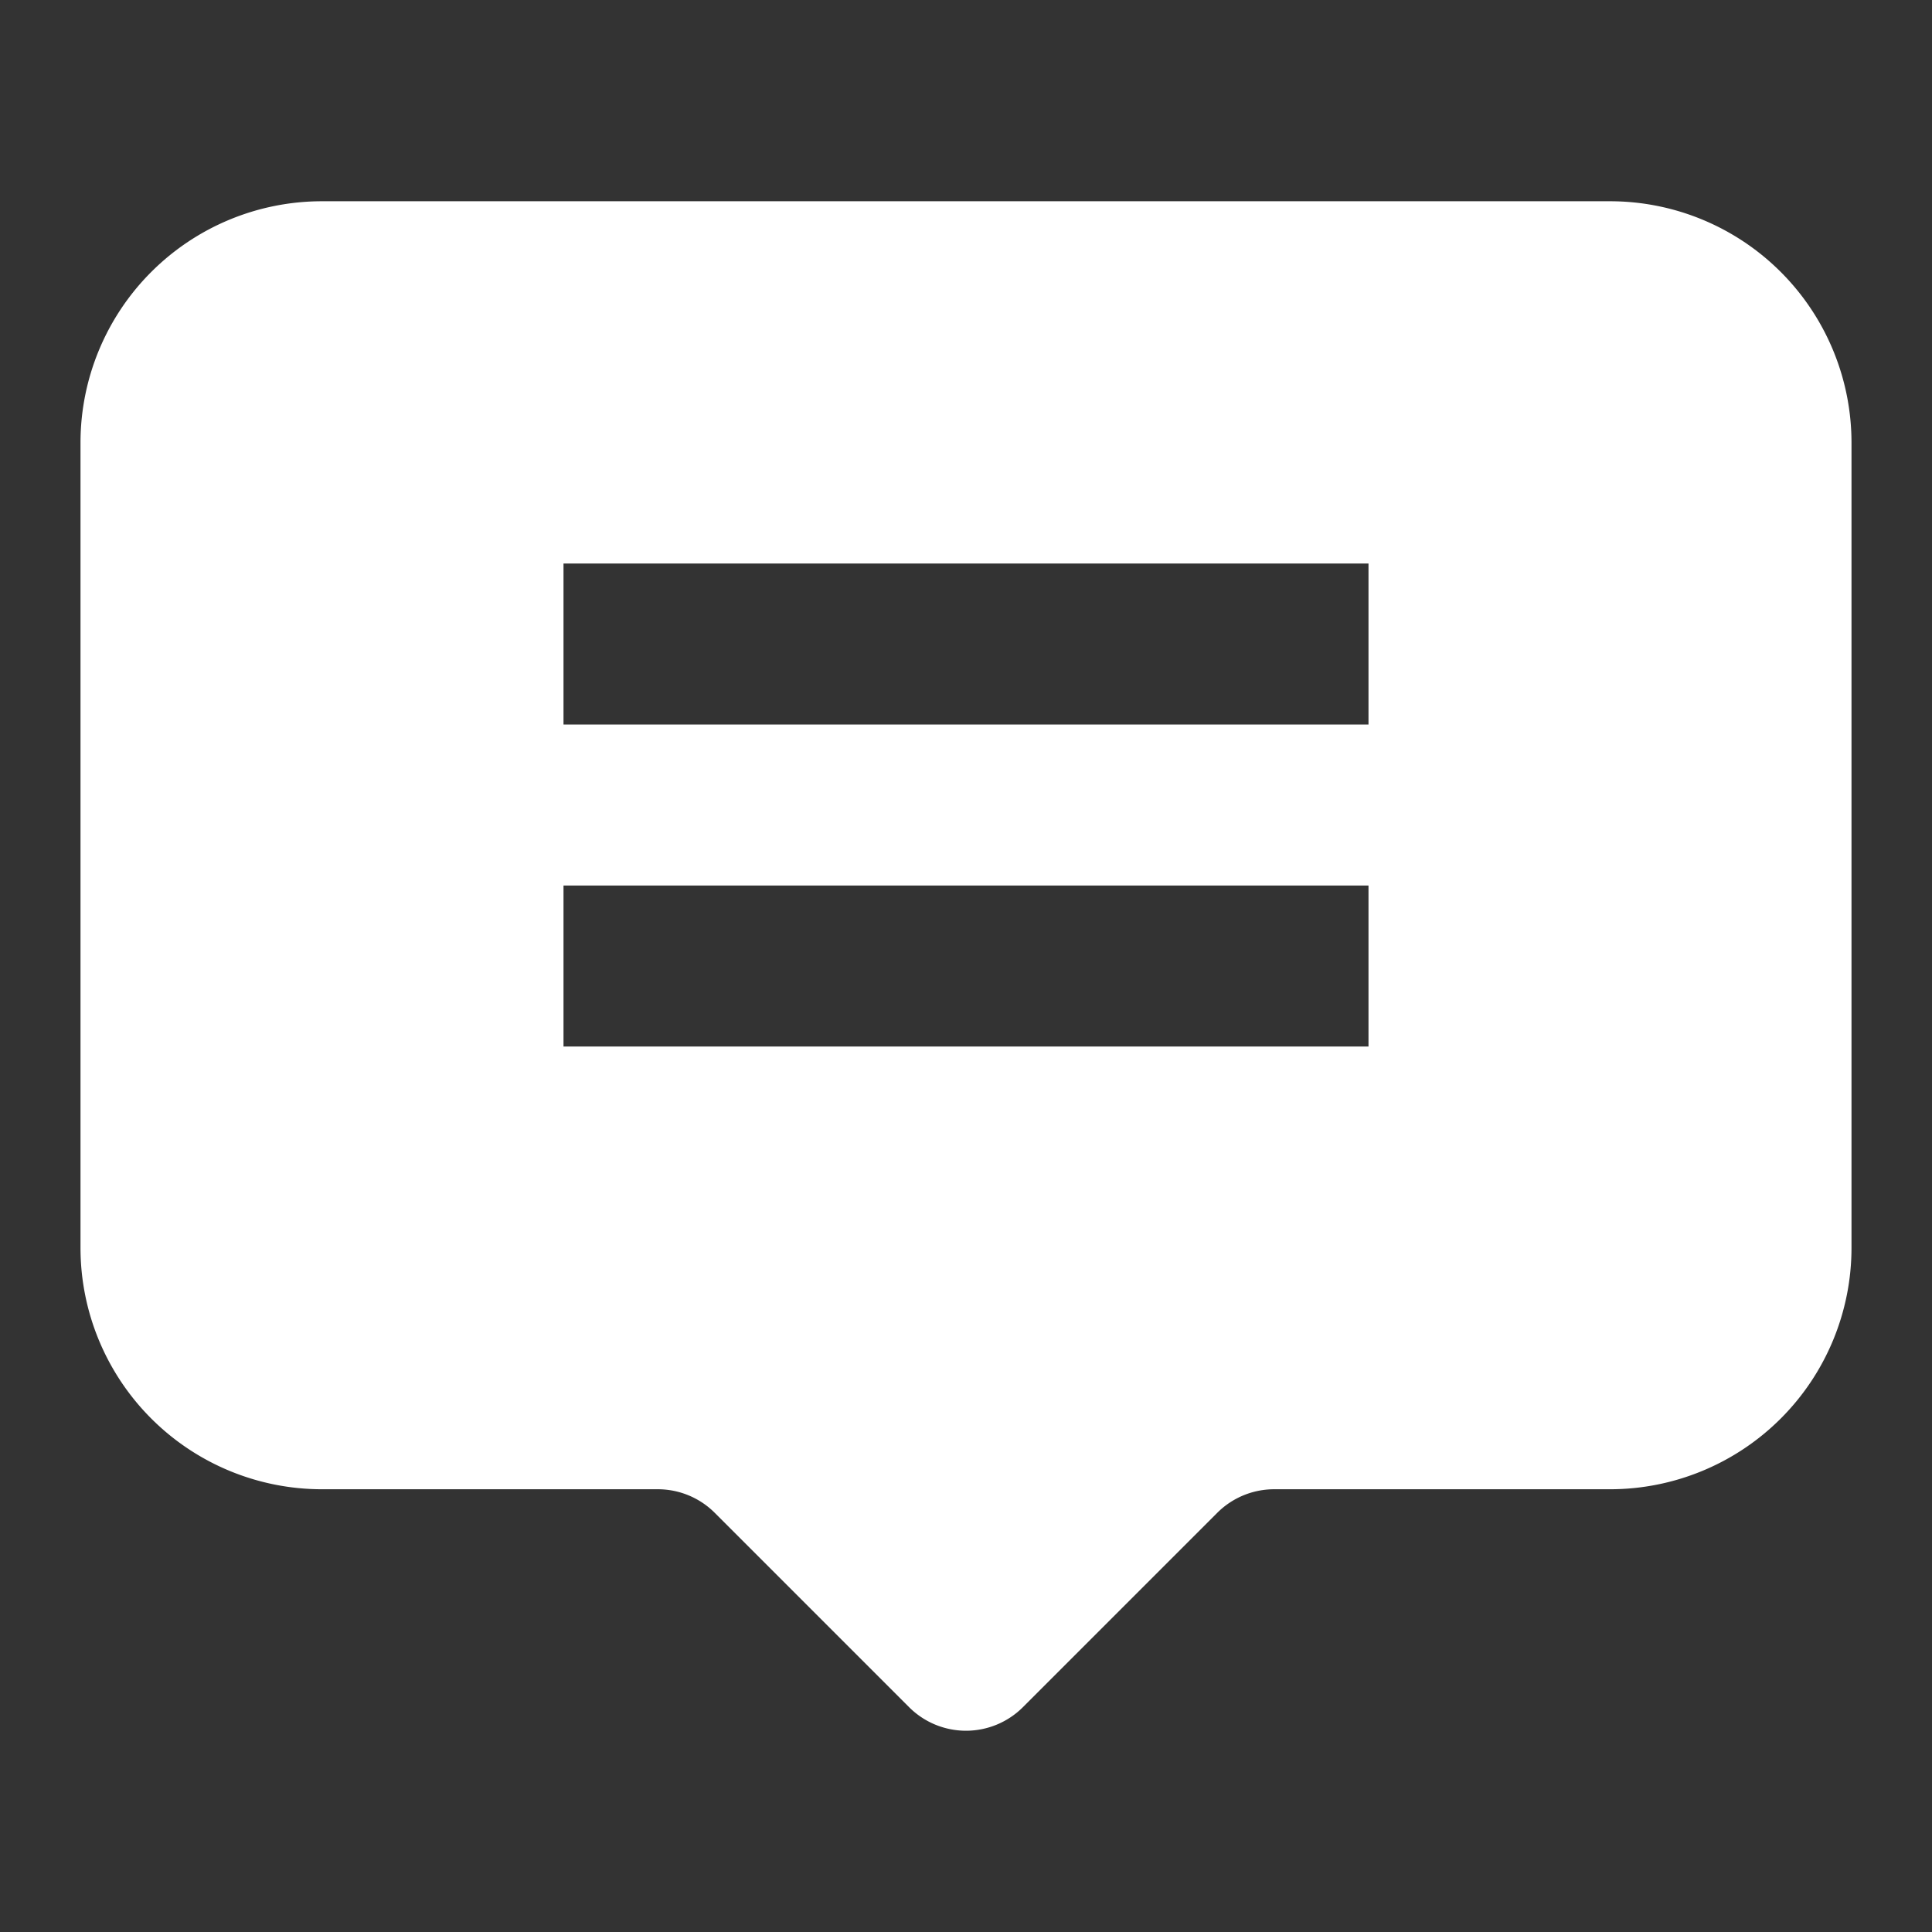 <svg enable-background="new 0 0 512 512" height="512" viewBox="0 0 24 24" width="512" xmlns="http://www.w3.org/2000/svg"><rect x="0" y="0" width="24" height="24" fill="#333333" stroke="none"/><path clip-rule="evenodd" d="m4 2.5a3 3 0 0 0 -3 3v10a3 3 0 0 0 3 3h4.172a1 1 0 0 1 .707.293l2.414 2.414a1 1 0 0 0 1.414 0l2.414-2.414a1 1 0 0 1 .707-.293h4.172a3 3 0 0 0 3-3v-10a3 3 0 0 0 -3-3zm13 6.5h-10v-2h10zm-10 4h10v-2h-10z" fill="#fff" fill-rule="evenodd"/></svg>